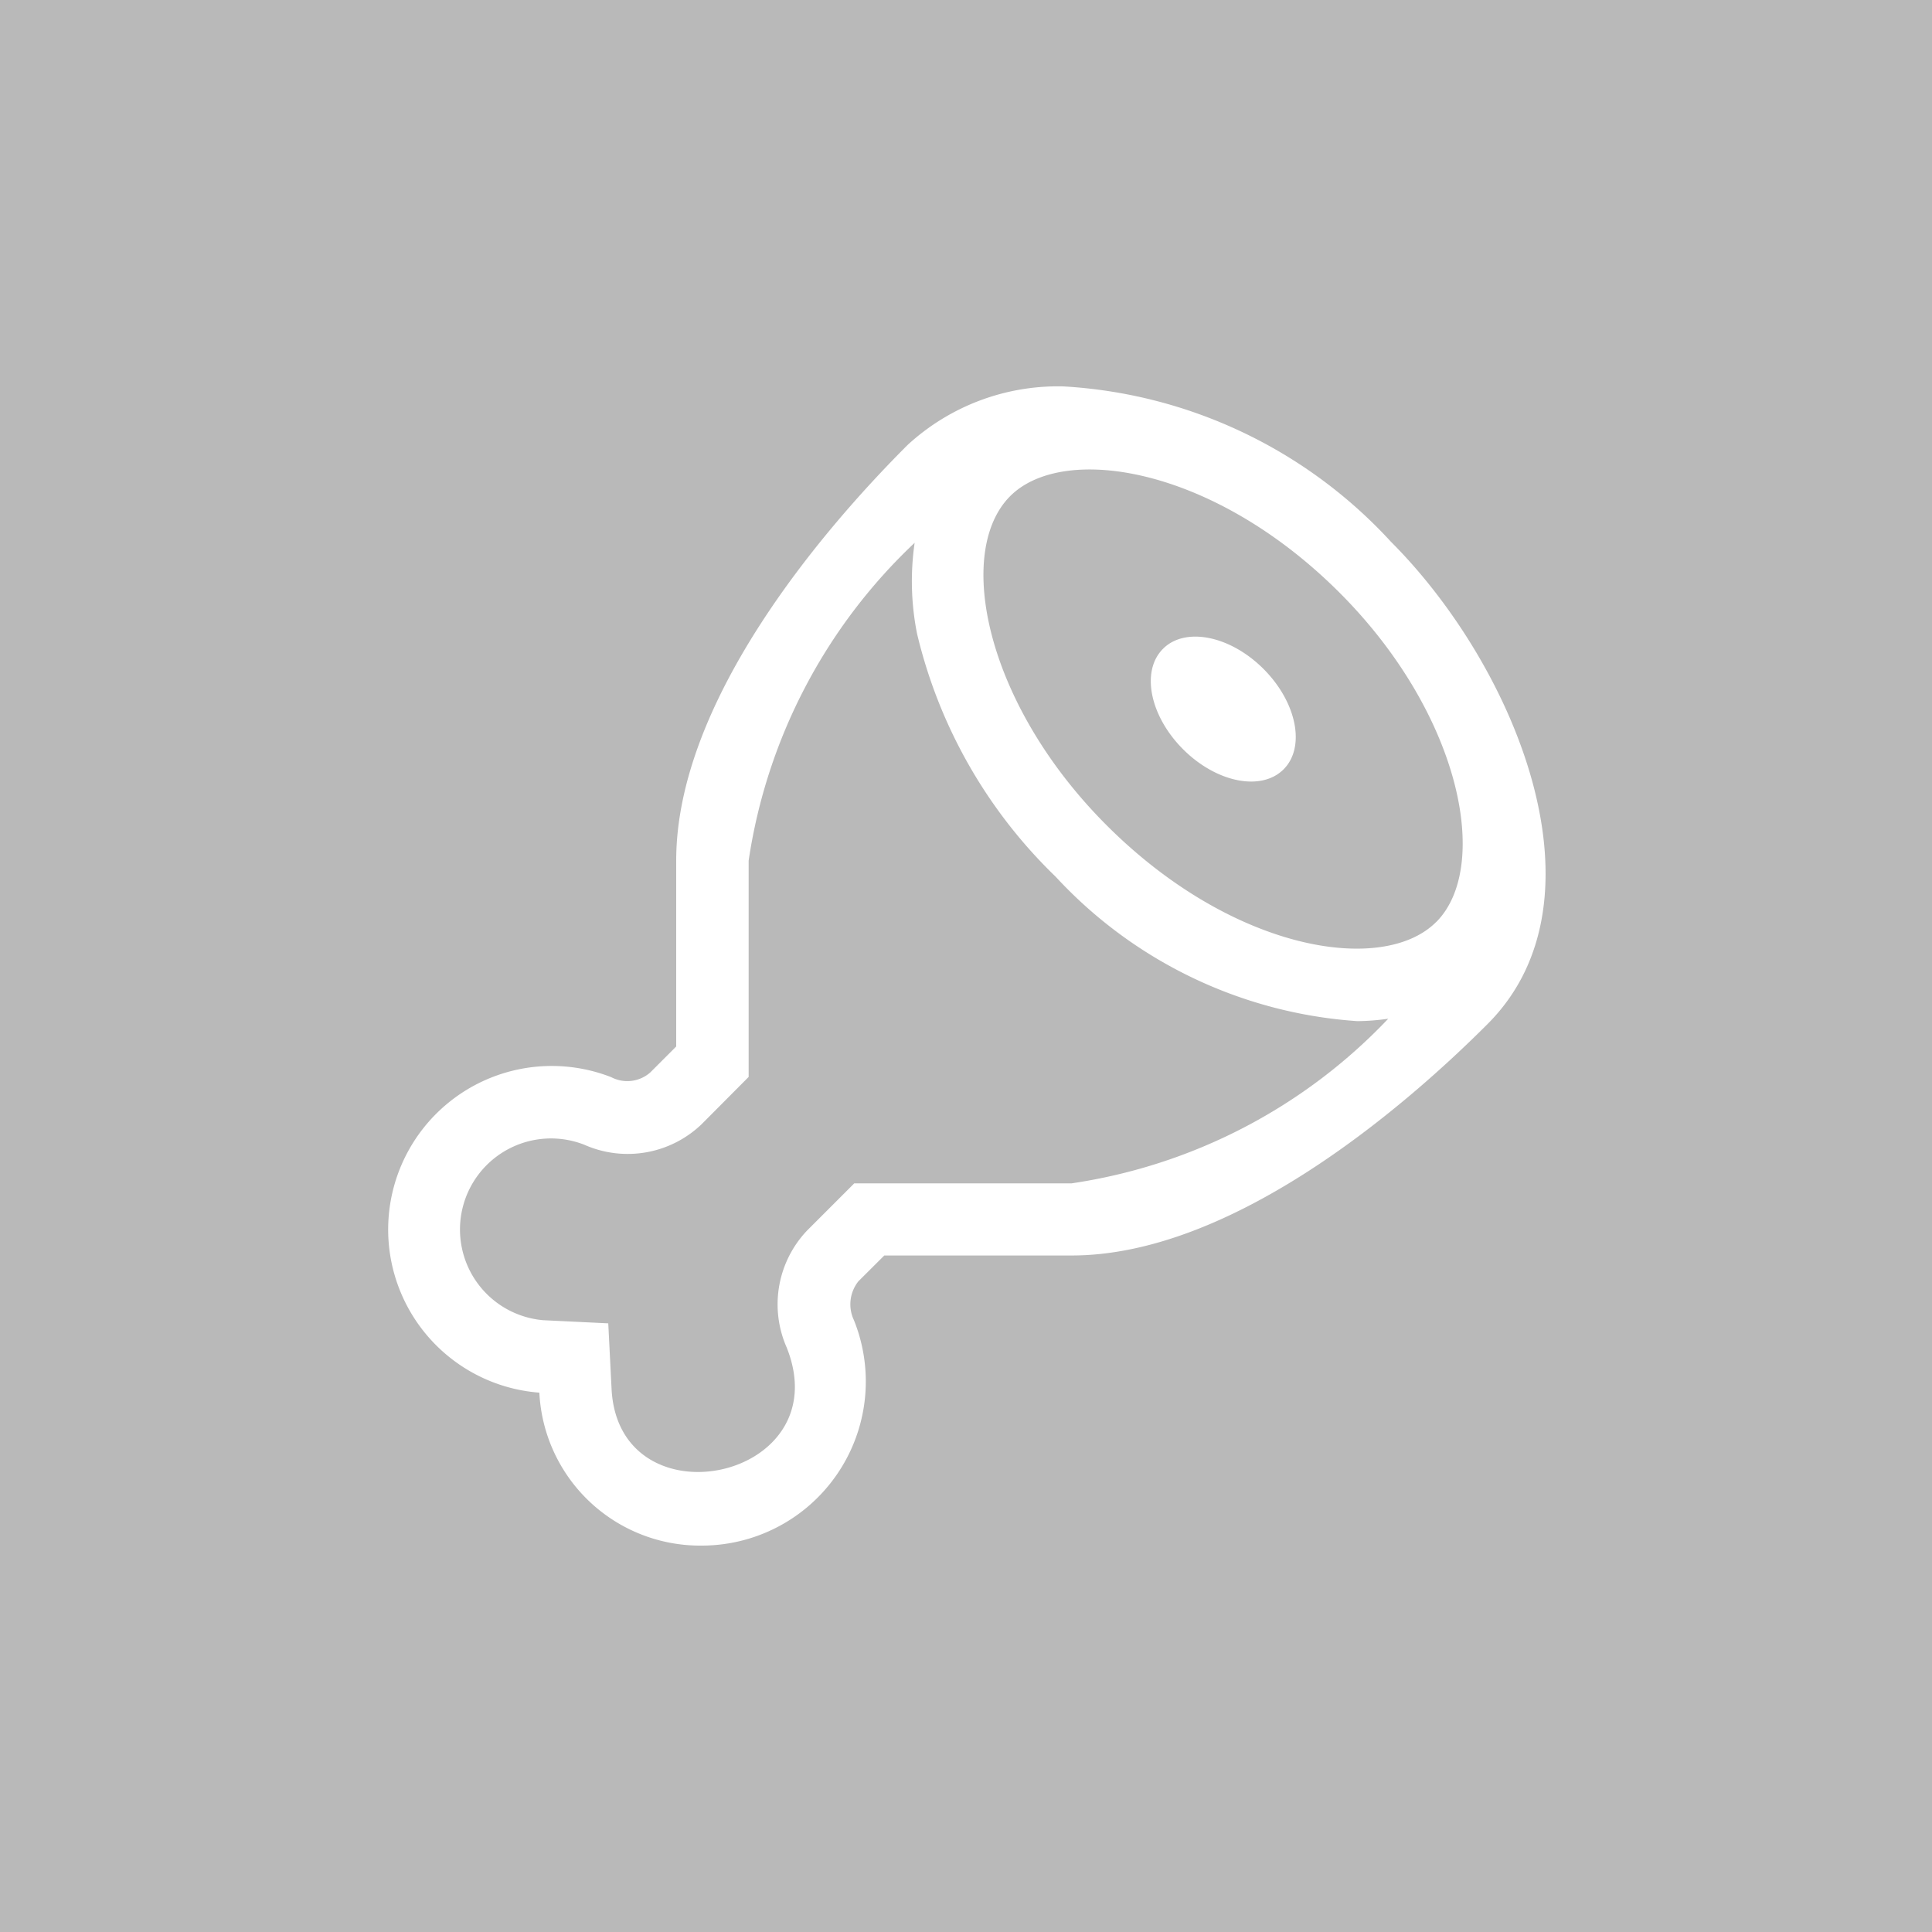 <svg xmlns="http://www.w3.org/2000/svg" width="24" height="24" viewBox="0 0 24 24"><path fill="#b9b9b9" d="M0 0h24v24H0Z"/><path fill="#fff" d="M14.447 8.06c-.276.276-.164.834.25 1.248s.972.525 1.248.249.164-.834-.25-1.248-.974-.525-1.248-.249Zm2.831-1.331a5.987 5.987 0 0 0-4.07-1.929 2.759 2.759 0 0 0-1.933.727C10.186 6.615 8.4 8.727 8.4 10.691V13l-.323.323a.431.431 0 0 1-.484.058A2.032 2.032 0 1 0 6.7 17.3a2 2 0 0 0 2.014 1.9 2.039 2.039 0 0 0 1.894-2.8.459.459 0 0 1 .056-.484l.321-.32h2.327c1.964 0 4.078-1.785 5.165-2.873 1.554-1.55.344-4.451-1.199-5.994ZM13.312 14.7h-2.7l-.583.583a1.33 1.33 0 0 0-.257 1.455c.66 1.651-2.09 2.219-2.175.514l-.041-.813-.808-.039a1.131 1.131 0 1 1 .512-2.179 1.327 1.327 0 0 0 1.456-.256l.584-.587v-2.687a6.8 6.8 0 0 1 2.062-3.948 3.33 3.33 0 0 0 .03 1.129 6.182 6.182 0 0 0 1.721 3.018 5.62 5.62 0 0 0 3.75 1.795 2.877 2.877 0 0 0 .382-.03 6.786 6.786 0 0 1-3.933 2.045Zm4.528-3.246c-.658.659-2.521.369-4.091-1.2-1.511-1.51-1.891-3.4-1.2-4.091.659-.66 2.523-.369 4.092 1.2 1.514 1.515 1.882 3.408 1.2 4.091Z"/></svg>